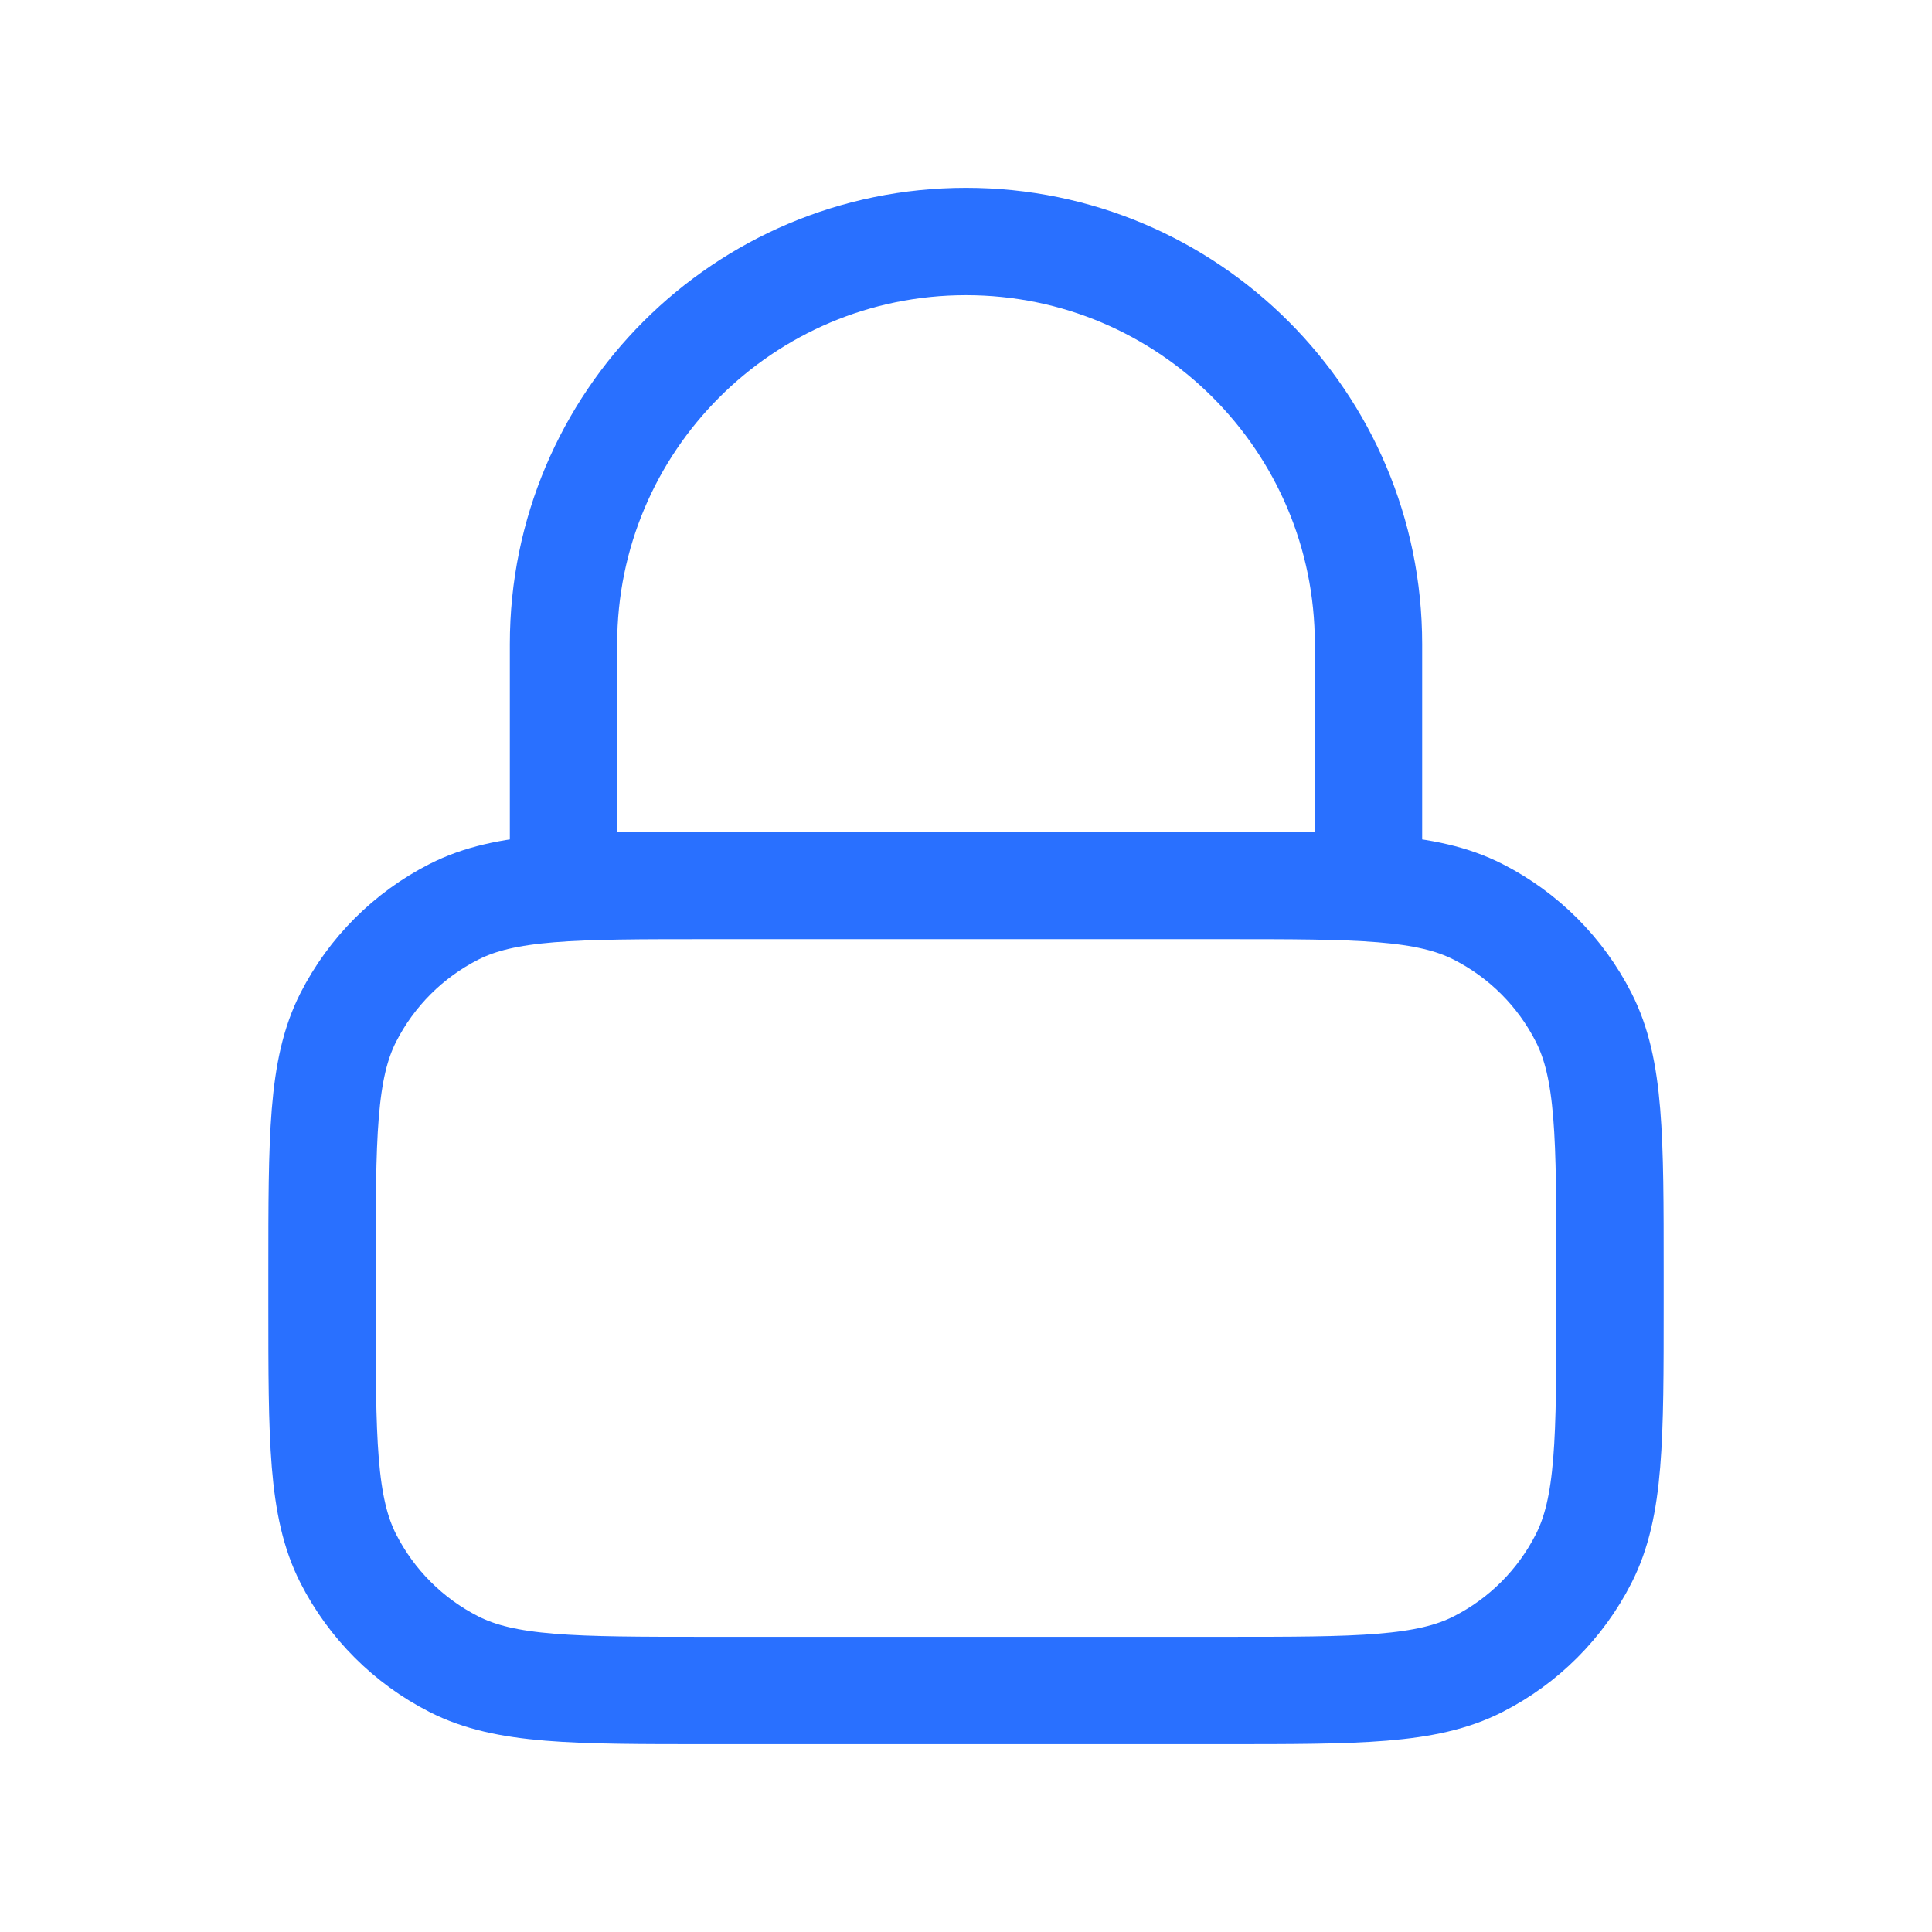 <?xml version="1.0" encoding="UTF-8"?> <svg xmlns="http://www.w3.org/2000/svg" width="36" height="36" viewBox="0 0 36 36" fill="none"><path d="M25.5 16.5V12C25.5 7.858 22.142 4.5 18 4.5C13.858 4.5 10.5 7.858 10.5 12V16.5M13.2 31.5H22.8C25.32 31.5 26.58 31.5 27.543 31.009C28.39 30.578 29.078 29.89 29.509 29.043C30 28.08 30 26.82 30 24.3V23.7C30 21.18 30 19.92 29.509 18.957C29.078 18.11 28.39 17.422 27.543 16.991C26.58 16.5 25.32 16.5 22.8 16.5H13.2C10.68 16.5 9.42 16.5 8.457 16.991C7.61 17.422 6.922 18.11 6.49 18.957C6 19.92 6 21.18 6 23.7V24.3C6 26.82 6 28.08 6.49 29.043C6.922 29.89 7.61 30.578 8.457 31.009C9.42 31.5 10.68 31.5 13.2 31.5Z" stroke="#2970FF" stroke-width="2" stroke-linecap="round" stroke-linejoin="round"></path></svg> 